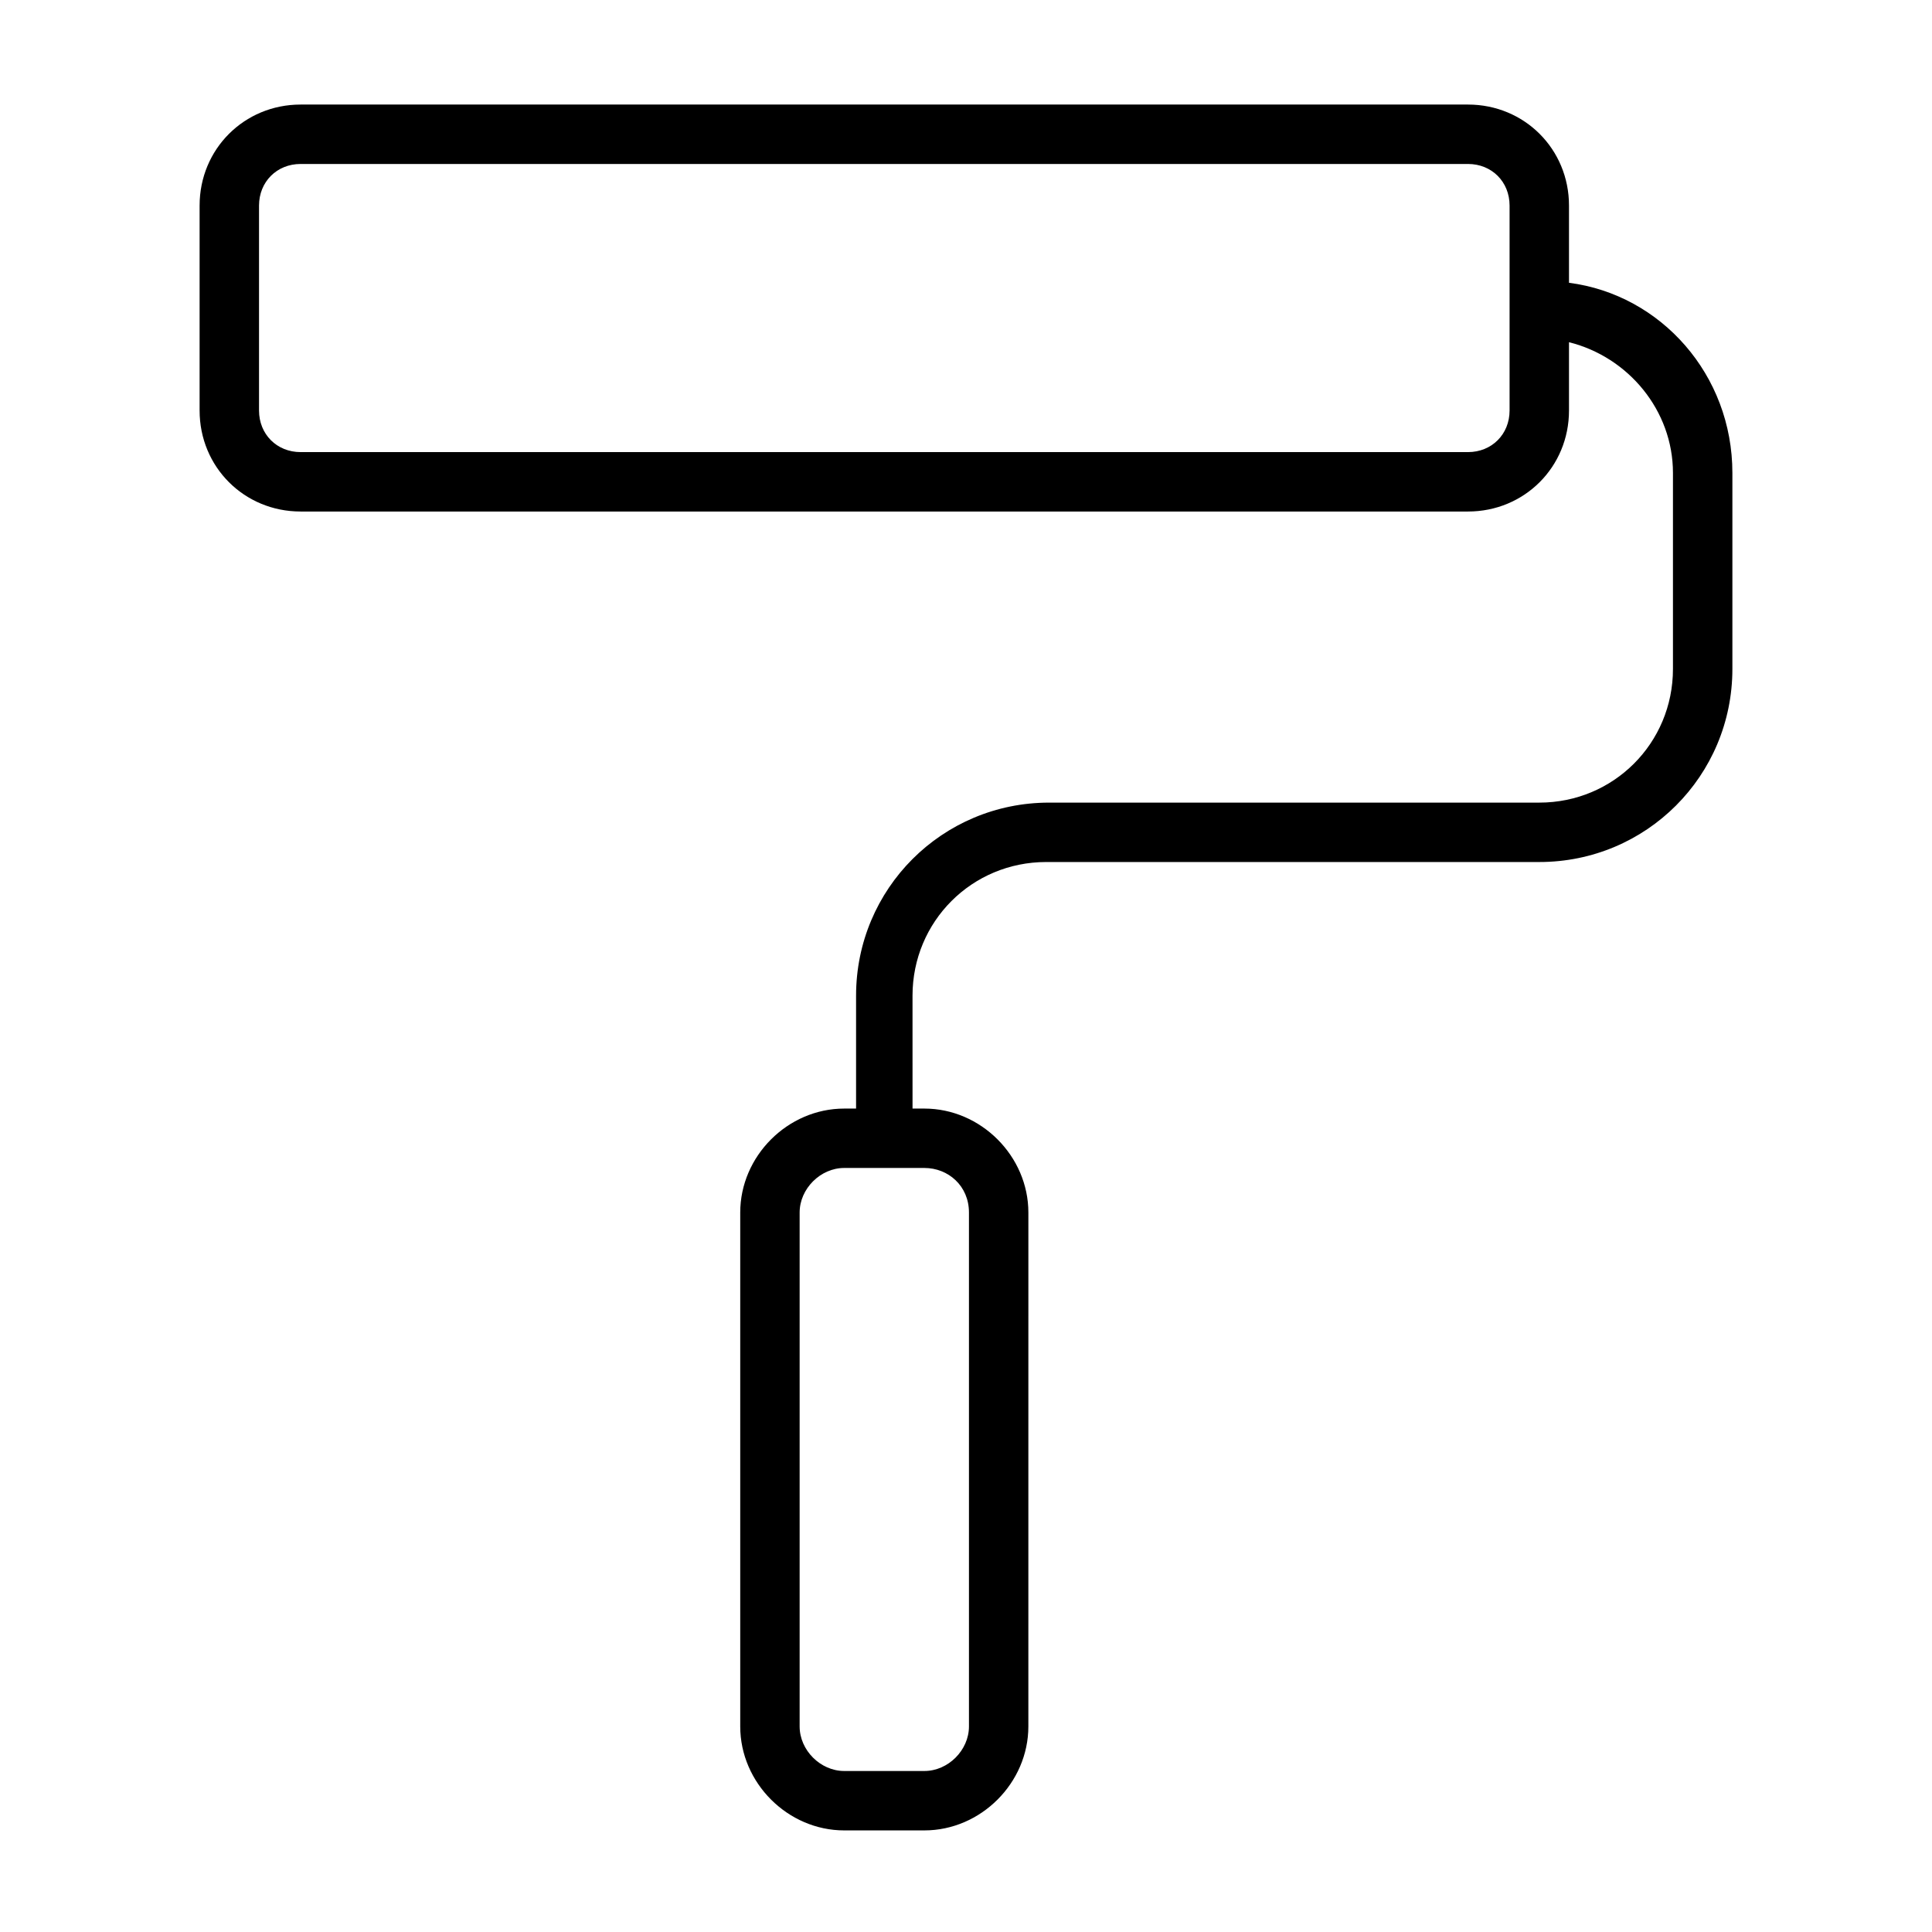 <?xml version="1.0" encoding="UTF-8"?>
<!-- Uploaded to: ICON Repo, www.svgrepo.com, Generator: ICON Repo Mixer Tools -->
<svg fill="#000000" width="800px" height="800px" version="1.1" viewBox="144 144 512 512" xmlns="http://www.w3.org/2000/svg">
 <path d="m559.8 218.94v-20.465c0-14.957-11.809-26.766-26.766-26.766h-309.37c-14.957 0-26.766 11.809-26.766 26.766v54.316c0 14.957 11.809 26.766 26.766 26.766h309.37c14.957 0 26.766-11.809 26.766-26.766v-18.105c15.742 3.938 27.551 18.105 27.551 34.637v51.953c0 19.68-15.742 35.426-35.426 35.426h-129.89c-28.34 0-51.168 22.828-51.168 51.168v29.914h-3.148c-14.957 0-27.551 12.594-27.551 27.551v136.19c0 14.957 12.594 27.551 27.551 27.551h21.254c14.957 0 27.551-12.594 27.551-27.551l0.004-136.19c0-14.957-12.594-27.551-27.551-27.551h-3.148l-0.004-29.914c0-19.68 15.742-35.426 35.426-35.426h130.68c28.34 0 51.168-22.828 51.168-51.168v-51.957c0-25.977-18.895-47.23-43.297-50.379zm-15.746 33.852c0 6.297-4.723 11.02-11.02 11.02h-309.37c-6.297 0-11.02-4.723-11.02-11.02v-54.316c0-6.301 4.723-11.023 11.02-11.023h309.37c6.297 0 11.02 4.723 11.02 11.02zm-143.27 212.54v136.19c0 6.297-5.512 11.809-11.809 11.809h-21.254c-6.297 0-11.809-5.512-11.809-11.809v-136.19c0-6.297 5.512-11.809 11.809-11.809h21.254c6.297 0 11.809 4.723 11.809 11.809z"/>
</svg>